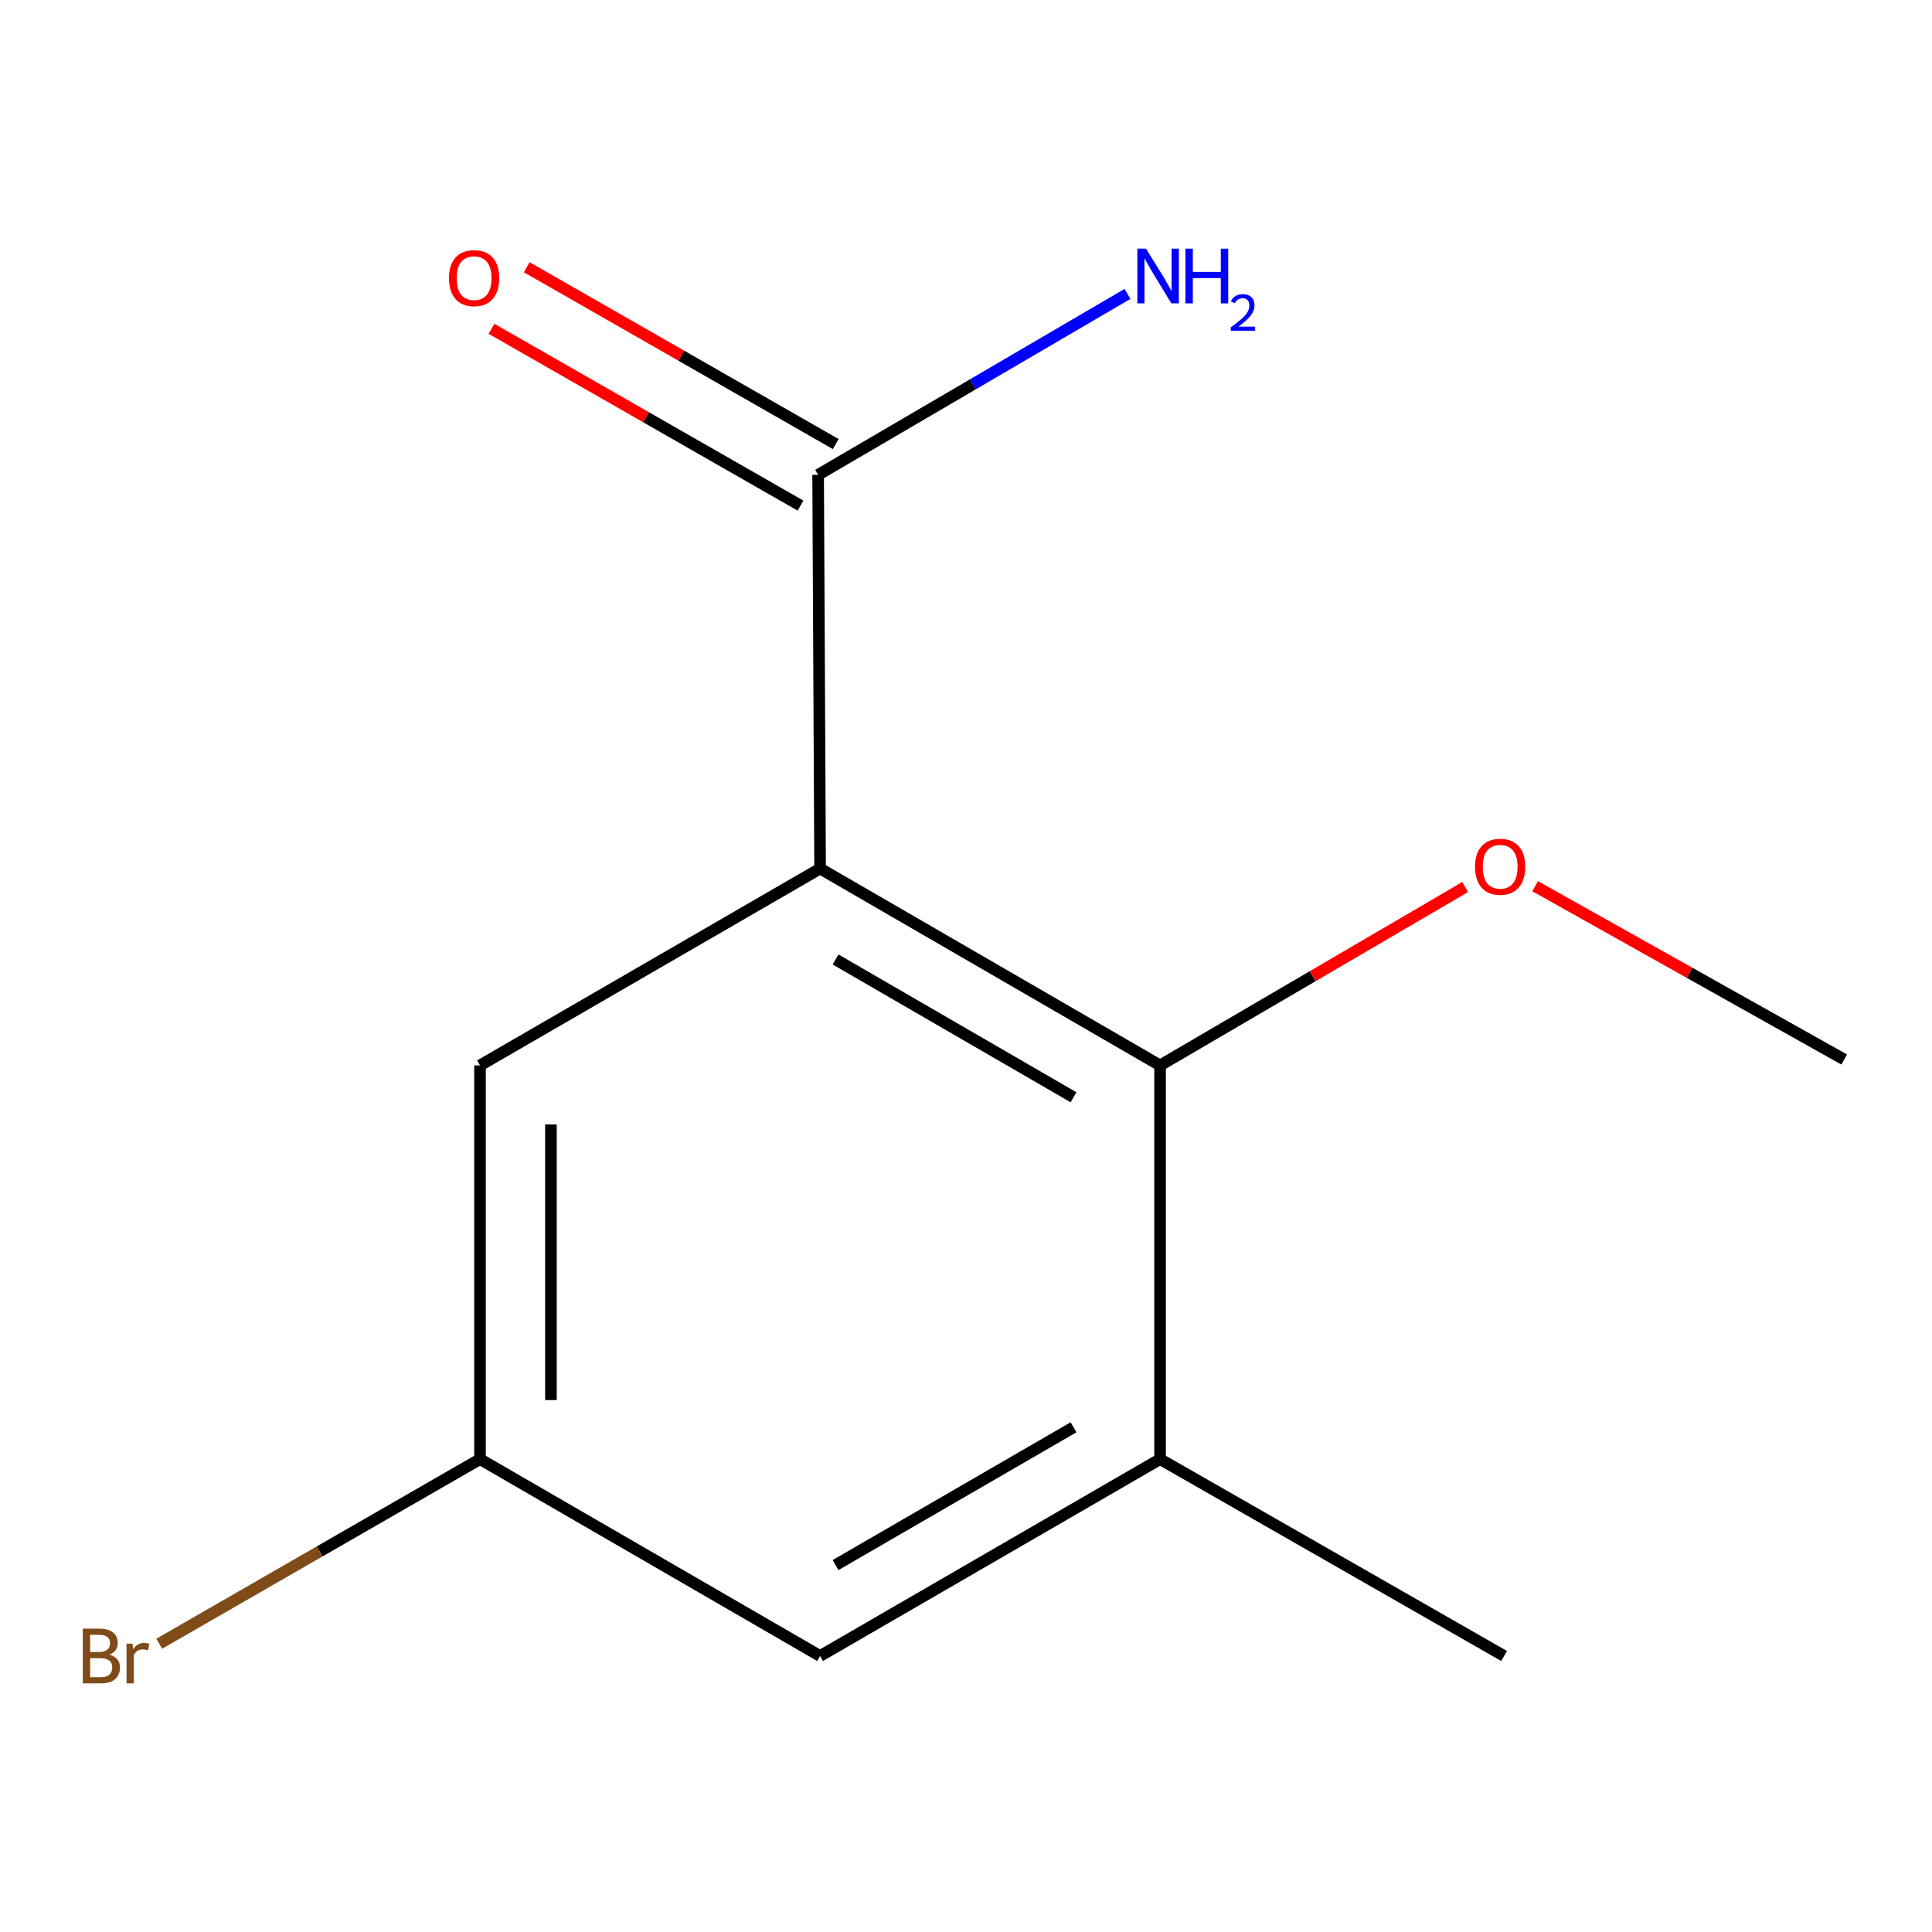 <?xml version='1.0' encoding='iso-8859-1'?>
<svg version='1.1' baseProfile='full'
              xmlns='http://www.w3.org/2000/svg'
                      xmlns:rdkit='http://www.rdkit.org/xml'
                      xmlns:xlink='http://www.w3.org/1999/xlink'
                  xml:space='preserve'
width='1000px' height='1000px' viewBox='0 0 1000 1000'>
<!-- END OF HEADER -->
<rect style='opacity:1.0;fill:#FFFFFF;stroke:none' width='1000' height='1000' x='0' y='0'> </rect>
<path class='bond-0' d='M 424.478,449.563 L 600.447,551.457' style='fill:none;fill-rule:evenodd;stroke:#000000;stroke-width:6px;stroke-linecap:butt;stroke-linejoin:miter;stroke-opacity:1' />
<path class='bond-0' d='M 432.478,496.616 L 555.656,567.942' style='fill:none;fill-rule:evenodd;stroke:#000000;stroke-width:6px;stroke-linecap:butt;stroke-linejoin:miter;stroke-opacity:1' />
<path class='bond-1' d='M 424.478,449.563 L 423.459,245.776' style='fill:none;fill-rule:evenodd;stroke:#000000;stroke-width:6px;stroke-linecap:butt;stroke-linejoin:miter;stroke-opacity:1' />
<path class='bond-3' d='M 424.478,449.563 L 248.449,551.457' style='fill:none;fill-rule:evenodd;stroke:#000000;stroke-width:6px;stroke-linecap:butt;stroke-linejoin:miter;stroke-opacity:1' />
<path class='bond-2' d='M 600.447,551.457 L 600.447,755.244' style='fill:none;fill-rule:evenodd;stroke:#000000;stroke-width:6px;stroke-linecap:butt;stroke-linejoin:miter;stroke-opacity:1' />
<path class='bond-8' d='M 600.447,551.457 L 679.413,505.29' style='fill:none;fill-rule:evenodd;stroke:#000000;stroke-width:6px;stroke-linecap:butt;stroke-linejoin:miter;stroke-opacity:1' />
<path class='bond-8' d='M 679.413,505.29 L 758.379,459.124' style='fill:none;fill-rule:evenodd;stroke:#FF0000;stroke-width:6px;stroke-linecap:butt;stroke-linejoin:miter;stroke-opacity:1' />
<path class='bond-6' d='M 432.575,229.844 L 352.605,184.084' style='fill:none;fill-rule:evenodd;stroke:#000000;stroke-width:6px;stroke-linecap:butt;stroke-linejoin:miter;stroke-opacity:1' />
<path class='bond-6' d='M 352.605,184.084 L 272.635,138.324' style='fill:none;fill-rule:evenodd;stroke:#FF0000;stroke-width:6px;stroke-linecap:butt;stroke-linejoin:miter;stroke-opacity:1' />
<path class='bond-6' d='M 414.342,261.707 L 334.372,215.948' style='fill:none;fill-rule:evenodd;stroke:#000000;stroke-width:6px;stroke-linecap:butt;stroke-linejoin:miter;stroke-opacity:1' />
<path class='bond-6' d='M 334.372,215.948 L 254.402,170.188' style='fill:none;fill-rule:evenodd;stroke:#FF0000;stroke-width:6px;stroke-linecap:butt;stroke-linejoin:miter;stroke-opacity:1' />
<path class='bond-7' d='M 423.459,245.776 L 503.525,198.95' style='fill:none;fill-rule:evenodd;stroke:#000000;stroke-width:6px;stroke-linecap:butt;stroke-linejoin:miter;stroke-opacity:1' />
<path class='bond-7' d='M 503.525,198.95 L 583.591,152.124' style='fill:none;fill-rule:evenodd;stroke:#0000FF;stroke-width:6px;stroke-linecap:butt;stroke-linejoin:miter;stroke-opacity:1' />
<path class='bond-10' d='M 600.447,755.244 L 778.516,857.138' style='fill:none;fill-rule:evenodd;stroke:#000000;stroke-width:6px;stroke-linecap:butt;stroke-linejoin:miter;stroke-opacity:1' />
<path class='bond-12' d='M 600.447,755.244 L 424.478,857.138' style='fill:none;fill-rule:evenodd;stroke:#000000;stroke-width:6px;stroke-linecap:butt;stroke-linejoin:miter;stroke-opacity:1' />
<path class='bond-12' d='M 555.656,738.759 L 432.478,810.084' style='fill:none;fill-rule:evenodd;stroke:#000000;stroke-width:6px;stroke-linecap:butt;stroke-linejoin:miter;stroke-opacity:1' />
<path class='bond-5' d='M 248.449,551.457 L 248.449,755.244' style='fill:none;fill-rule:evenodd;stroke:#000000;stroke-width:6px;stroke-linecap:butt;stroke-linejoin:miter;stroke-opacity:1' />
<path class='bond-5' d='M 285.16,582.025 L 285.16,724.676' style='fill:none;fill-rule:evenodd;stroke:#000000;stroke-width:6px;stroke-linecap:butt;stroke-linejoin:miter;stroke-opacity:1' />
<path class='bond-4' d='M 424.478,857.138 L 248.449,755.244' style='fill:none;fill-rule:evenodd;stroke:#000000;stroke-width:6px;stroke-linecap:butt;stroke-linejoin:miter;stroke-opacity:1' />
<path class='bond-9' d='M 248.449,755.244 L 165.428,803.023' style='fill:none;fill-rule:evenodd;stroke:#000000;stroke-width:6px;stroke-linecap:butt;stroke-linejoin:miter;stroke-opacity:1' />
<path class='bond-9' d='M 165.428,803.023 L 82.406,850.803' style='fill:none;fill-rule:evenodd;stroke:#7F4C19;stroke-width:6px;stroke-linecap:butt;stroke-linejoin:miter;stroke-opacity:1' />
<path class='bond-11' d='M 794.58,458.695 L 874.563,503.546' style='fill:none;fill-rule:evenodd;stroke:#FF0000;stroke-width:6px;stroke-linecap:butt;stroke-linejoin:miter;stroke-opacity:1' />
<path class='bond-11' d='M 874.563,503.546 L 954.545,548.397' style='fill:none;fill-rule:evenodd;stroke:#000000;stroke-width:6px;stroke-linecap:butt;stroke-linejoin:miter;stroke-opacity:1' />
<path  class='atom-7' d='M 232.39 143.962
Q 232.39 137.162, 235.75 133.362
Q 239.11 129.562, 245.39 129.562
Q 251.67 129.562, 255.03 133.362
Q 258.39 137.162, 258.39 143.962
Q 258.39 150.842, 254.99 154.762
Q 251.59 158.642, 245.39 158.642
Q 239.15 158.642, 235.75 154.762
Q 232.39 150.882, 232.39 143.962
M 245.39 155.442
Q 249.71 155.442, 252.03 152.562
Q 254.39 149.642, 254.39 143.962
Q 254.39 138.402, 252.03 135.602
Q 249.71 132.762, 245.39 132.762
Q 241.07 132.762, 238.71 135.562
Q 236.39 138.362, 236.39 143.962
Q 236.39 149.682, 238.71 152.562
Q 241.07 155.442, 245.39 155.442
' fill='#FF0000'/>
<path  class='atom-8' d='M 593.167 128.702
L 602.447 143.702
Q 603.367 145.182, 604.847 147.862
Q 606.327 150.542, 606.407 150.702
L 606.407 128.702
L 610.167 128.702
L 610.167 157.022
L 606.287 157.022
L 596.327 140.622
Q 595.167 138.702, 593.927 136.502
Q 592.727 134.302, 592.367 133.622
L 592.367 157.022
L 588.687 157.022
L 588.687 128.702
L 593.167 128.702
' fill='#0000FF'/>
<path  class='atom-8' d='M 613.567 128.702
L 617.407 128.702
L 617.407 140.742
L 631.887 140.742
L 631.887 128.702
L 635.727 128.702
L 635.727 157.022
L 631.887 157.022
L 631.887 143.942
L 617.407 143.942
L 617.407 157.022
L 613.567 157.022
L 613.567 128.702
' fill='#0000FF'/>
<path  class='atom-8' d='M 637.1 156.029
Q 637.786 154.26, 639.423 153.283
Q 641.06 152.28, 643.33 152.28
Q 646.155 152.28, 647.739 153.811
Q 649.323 155.342, 649.323 158.062
Q 649.323 160.834, 647.264 163.421
Q 645.231 166.008, 641.007 169.07
L 649.64 169.07
L 649.64 171.182
L 637.047 171.182
L 637.047 169.414
Q 640.532 166.932, 642.591 165.084
Q 644.677 163.236, 645.68 161.573
Q 646.683 159.91, 646.683 158.194
Q 646.683 156.398, 645.785 155.395
Q 644.888 154.392, 643.33 154.392
Q 641.825 154.392, 640.822 154.999
Q 639.819 155.606, 639.106 156.953
L 637.1 156.029
' fill='#0000FF'/>
<path  class='atom-9' d='M 763.476 448.623
Q 763.476 441.823, 766.836 438.023
Q 770.196 434.223, 776.476 434.223
Q 782.756 434.223, 786.116 438.023
Q 789.476 441.823, 789.476 448.623
Q 789.476 455.503, 786.076 459.423
Q 782.676 463.303, 776.476 463.303
Q 770.236 463.303, 766.836 459.423
Q 763.476 455.543, 763.476 448.623
M 776.476 460.103
Q 780.796 460.103, 783.116 457.223
Q 785.476 454.303, 785.476 448.623
Q 785.476 443.063, 783.116 440.263
Q 780.796 437.423, 776.476 437.423
Q 772.156 437.423, 769.796 440.223
Q 767.476 443.023, 767.476 448.623
Q 767.476 454.343, 769.796 457.223
Q 772.156 460.103, 776.476 460.103
' fill='#FF0000'/>
<path  class='atom-10' d='M 56.619 856.418
Q 59.339 857.178, 60.699 858.858
Q 62.099 860.498, 62.099 862.938
Q 62.099 866.858, 59.579 869.098
Q 57.099 871.298, 52.379 871.298
L 42.859 871.298
L 42.859 842.978
L 51.219 842.978
Q 56.059 842.978, 58.499 844.938
Q 60.939 846.898, 60.939 850.498
Q 60.939 854.778, 56.619 856.418
M 46.659 846.178
L 46.659 855.058
L 51.219 855.058
Q 54.019 855.058, 55.459 853.938
Q 56.939 852.778, 56.939 850.498
Q 56.939 846.178, 51.219 846.178
L 46.659 846.178
M 52.379 868.098
Q 55.139 868.098, 56.619 866.778
Q 58.099 865.458, 58.099 862.938
Q 58.099 860.618, 56.459 859.458
Q 54.859 858.258, 51.779 858.258
L 46.659 858.258
L 46.659 868.098
L 52.379 868.098
' fill='#7F4C19'/>
<path  class='atom-10' d='M 68.539 850.738
L 68.979 853.578
Q 71.139 850.378, 74.659 850.378
Q 75.779 850.378, 77.299 850.778
L 76.699 854.138
Q 74.979 853.738, 74.019 853.738
Q 72.339 853.738, 71.219 854.418
Q 70.139 855.058, 69.259 856.618
L 69.259 871.298
L 65.499 871.298
L 65.499 850.738
L 68.539 850.738
' fill='#7F4C19'/>
</svg>
